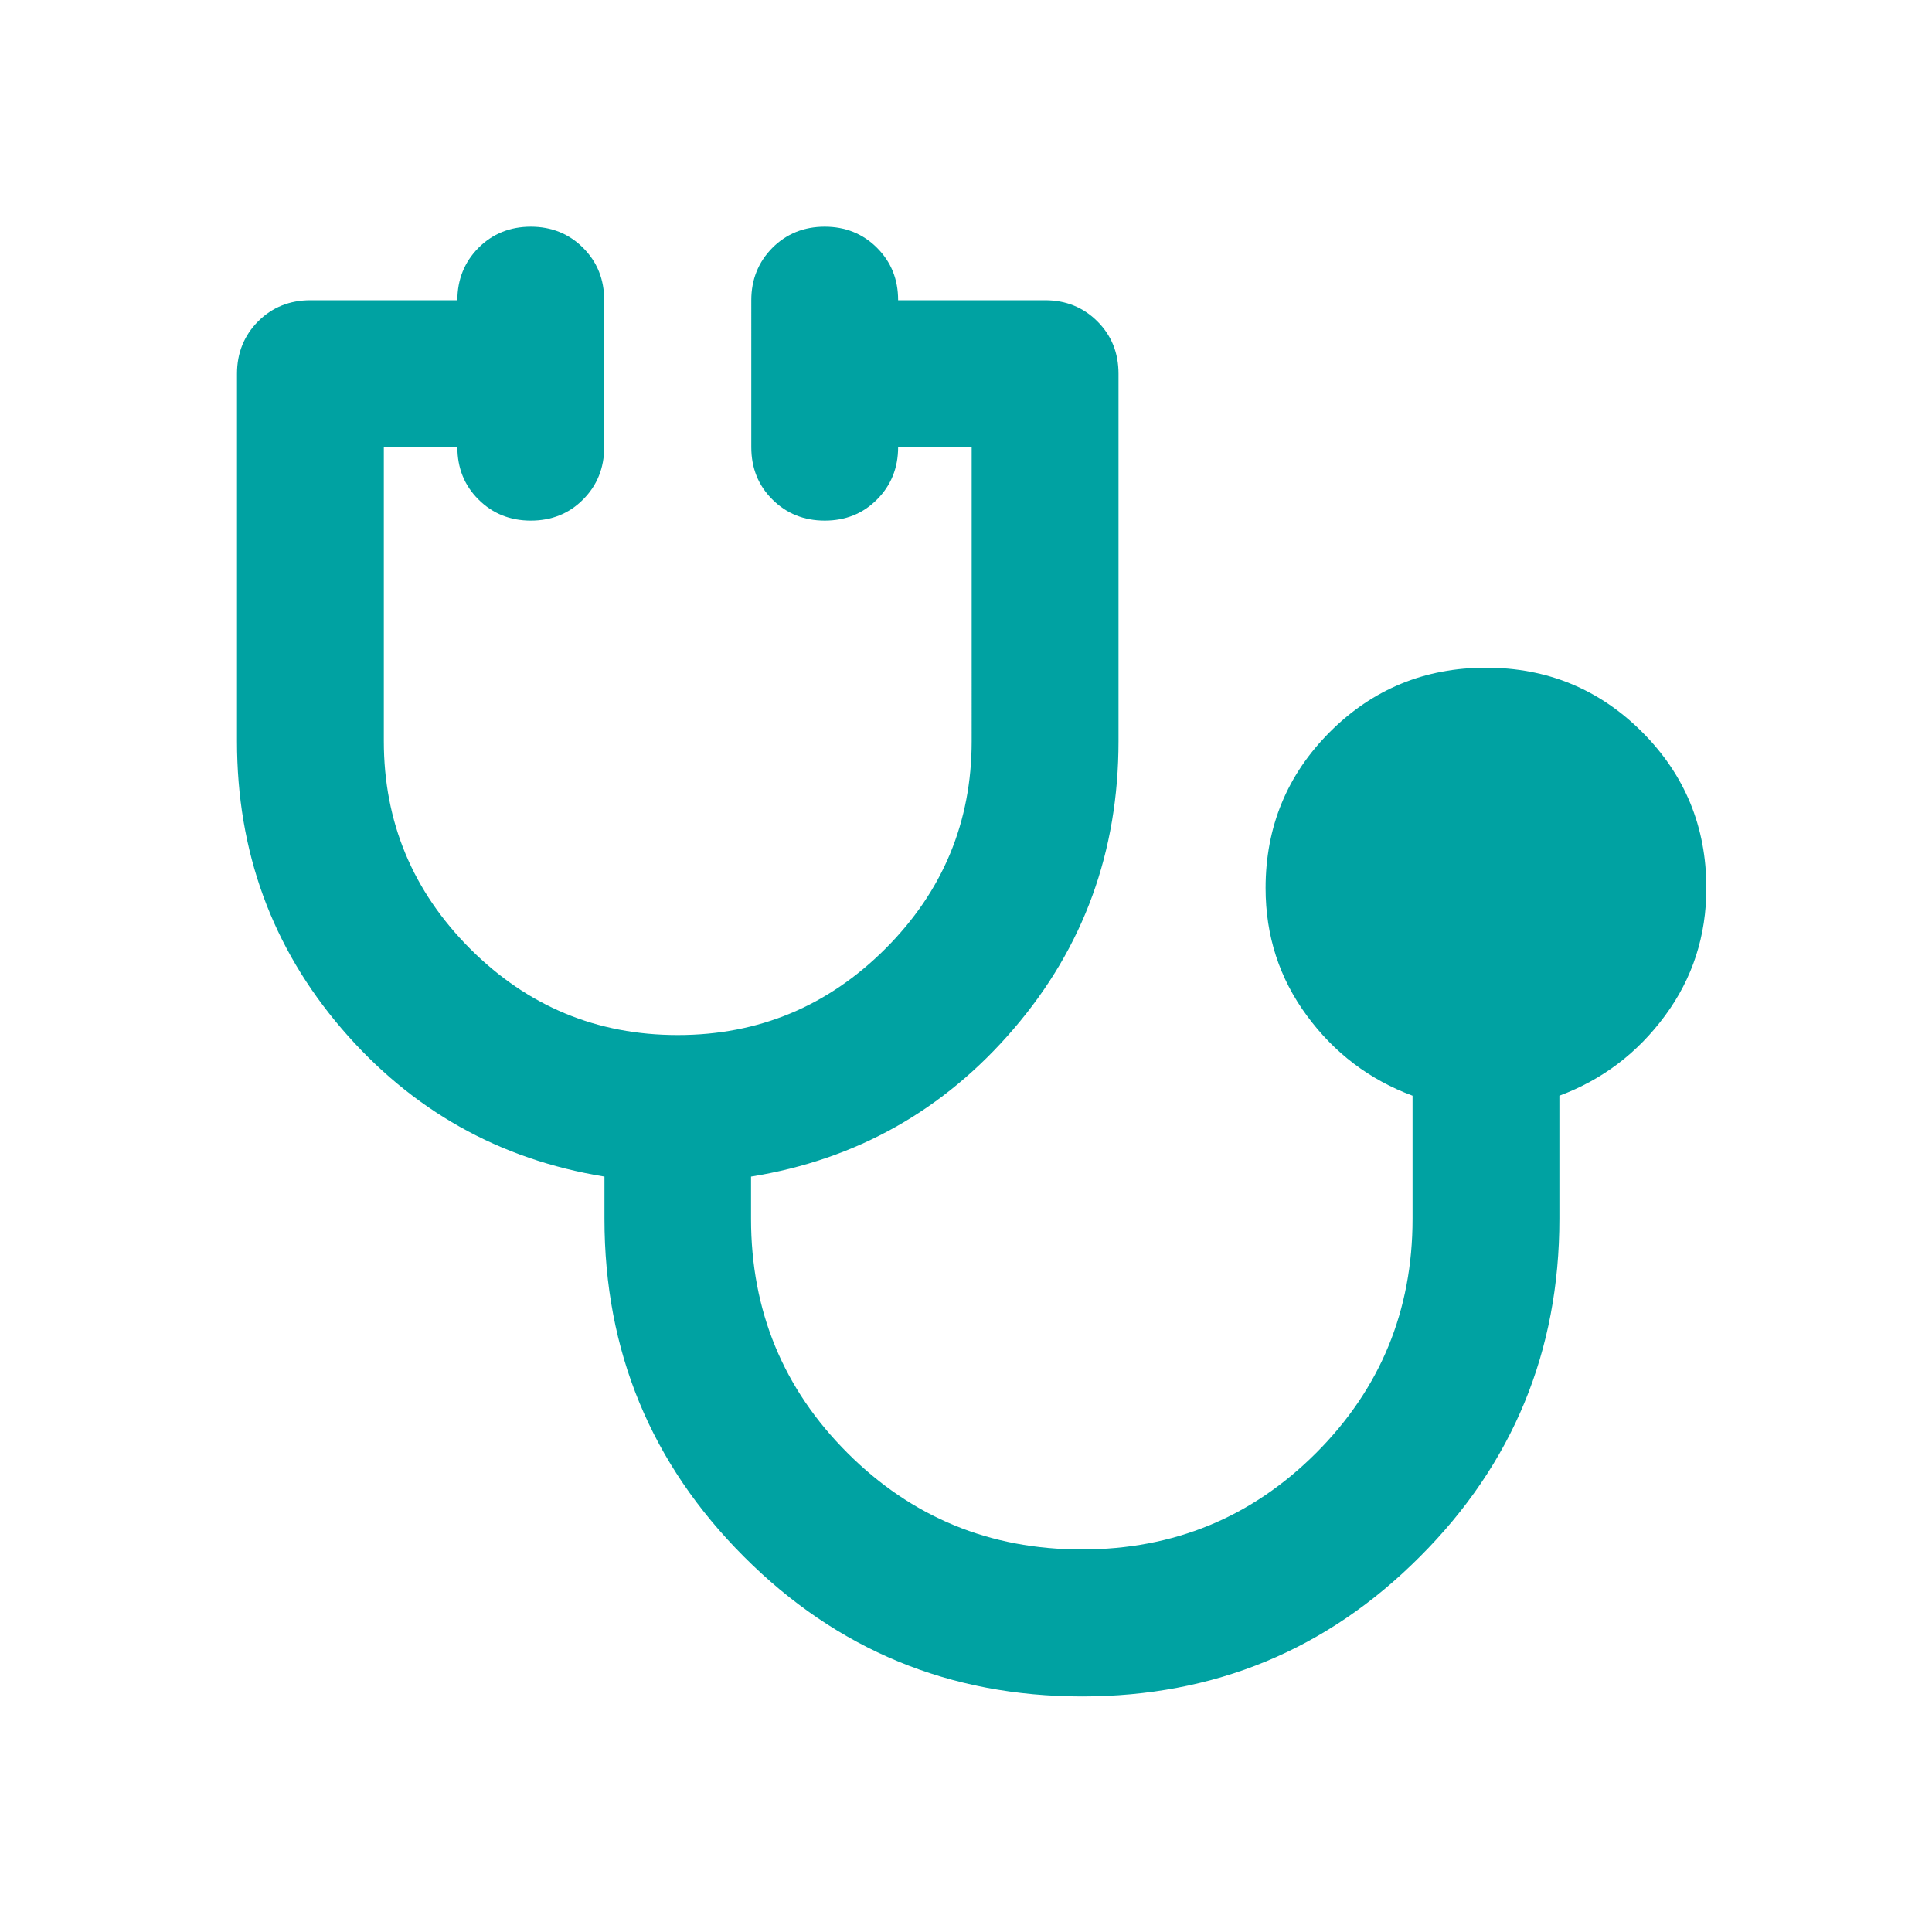 <?xml version="1.0" encoding="utf-8"?>
<!-- Generator: Adobe Illustrator 27.7.0, SVG Export Plug-In . SVG Version: 6.00 Build 0)  -->
<svg version="1.1" id="Ebene_1" xmlns="http://www.w3.org/2000/svg" xmlns:xlink="http://www.w3.org/1999/xlink" x="0px" y="0px"
	 viewBox="0 0 150 150" style="enable-background:new 0 0 150 150;" xml:space="preserve">
<style type="text/css">
	.st0{fill:#F5EBC6;}
	.st1{fill:#EAD78A;}
	.st2{fill:#C7E4E4;}
	.st3{fill:#C7C3DD;}
	.st4{fill:#948CB9;}
	.st5{fill:#EDF6F7;}
	.st6{fill:#83C7C7;}
	.st7{fill:#00A2A2;}
	.st8{fill:#FFFFFF;}
	.st9{fill:#3FB4B4;}
	.st10{fill:none;stroke:#1B4160;stroke-width:1.135;stroke-linecap:square;stroke-miterlimit:10;stroke-dasharray:5.673;}
	.st11{fill:none;stroke:#1B4160;stroke-width:1.135;stroke-linecap:square;stroke-miterlimit:10;}
	.st12{fill:none;stroke:#1B4160;stroke-width:1.135;stroke-linecap:square;stroke-miterlimit:10;stroke-dasharray:5.717,5.717;}
	.st13{fill:#1B4160;}
	.st14{fill:#92A6BA;}
	.st15{fill:none;stroke:#FFFFFF;stroke-width:7.943;stroke-linecap:round;stroke-linejoin:round;stroke-miterlimit:10;}
	.st16{fill:#BBC7D6;}
	.st17{fill:none;stroke:#DDC32C;stroke-width:1.759;stroke-miterlimit:10;stroke-dasharray:4.399;}
	.st18{fill:#E4CD5F;}
	.st19{fill:#ECDA8B;}
	.st20{opacity:0.8;}
	.st21{fill:#DDC32C;}
	.st22{fill:#F6ECC7;}
	.st23{fill:#C7C2DC;}
	.st24{fill:#958BB7;}
	.st25{fill:#5B4C8A;}
	.st26{fill-rule:evenodd;clip-rule:evenodd;fill:#958BB7;}
	.st27{fill:#ECEAF4;}
	.st28{fill:none;stroke:#958BB7;stroke-width:2.296;stroke-linecap:round;stroke-miterlimit:10;}
	.st29{fill:none;stroke:#C7C2DC;stroke-width:4.592;stroke-linecap:round;stroke-miterlimit:10;}
	.st30{fill:none;stroke:#1B4160;stroke-miterlimit:10;stroke-dasharray:5.001,5.001;}
	.st31{fill:#93A6BB;}
	.st32{fill:#DCE2EA;}
	.st33{fill:#A7B7C8;}
	.st34{fill:#C4C3C3;}
</style>
<path class="st7" d="M84.01,131.71c-10.27,0-19.02-3.61-26.24-10.84c-7.23-7.23-10.84-15.97-10.84-26.24v-3.28
	c-8.18-1.33-14.98-5.16-20.4-11.48c-5.42-6.32-8.13-13.76-8.13-22.32V29.02c0-1.61,0.55-2.97,1.64-4.07
	c1.09-1.09,2.45-1.64,4.06-1.64h11.41c0-1.61,0.55-2.97,1.64-4.07c1.09-1.09,2.45-1.64,4.06-1.64s2.97,0.55,4.06,1.64
	c1.1,1.1,1.64,2.45,1.64,4.07v11.41c0,1.61-0.55,2.97-1.64,4.06c-1.09,1.1-2.45,1.64-4.06,1.64s-2.97-0.55-4.06-1.64
	c-1.1-1.09-1.64-2.45-1.64-4.06h-5.71v22.82c0,6.28,2.24,11.65,6.7,16.12c4.47,4.47,9.84,6.7,16.12,6.7s11.65-2.24,16.12-6.7
	c4.47-4.47,6.7-9.84,6.7-16.12V34.72h-5.71c0,1.61-0.55,2.97-1.64,4.06c-1.09,1.1-2.45,1.64-4.06,1.64c-1.61,0-2.97-0.55-4.06-1.64
	c-1.1-1.09-1.64-2.45-1.64-4.06V23.31c0-1.61,0.55-2.97,1.64-4.07c1.09-1.09,2.45-1.64,4.06-1.64c1.61,0,2.97,0.55,4.06,1.64
	c1.1,1.1,1.64,2.45,1.64,4.07h11.41c1.61,0,2.97,0.55,4.06,1.64c1.1,1.1,1.64,2.45,1.64,4.07v28.53c0,8.56-2.71,16-8.13,22.32
	c-5.42,6.33-12.22,10.16-20.4,11.48v3.28c0,7.13,2.5,13.2,7.49,18.18c4.99,4.99,11.06,7.49,18.19,7.49s13.2-2.5,18.19-7.49
	c4.99-4.99,7.49-11.05,7.49-18.18v-9.56c-3.33-1.24-6.06-3.3-8.2-6.21c-2.14-2.9-3.21-6.2-3.21-9.91c0-4.75,1.67-8.8,4.99-12.12
	s7.37-4.99,12.12-4.99c4.75,0,8.8,1.67,12.12,4.99c3.33,3.33,4.99,7.37,4.99,12.12c0,3.71-1.07,7.01-3.21,9.91
	c-2.14,2.9-4.87,4.97-8.2,6.21v9.56c0,10.27-3.61,19.02-10.84,26.24C103.02,128.1,94.28,131.71,84.01,131.71"/>
</svg>
